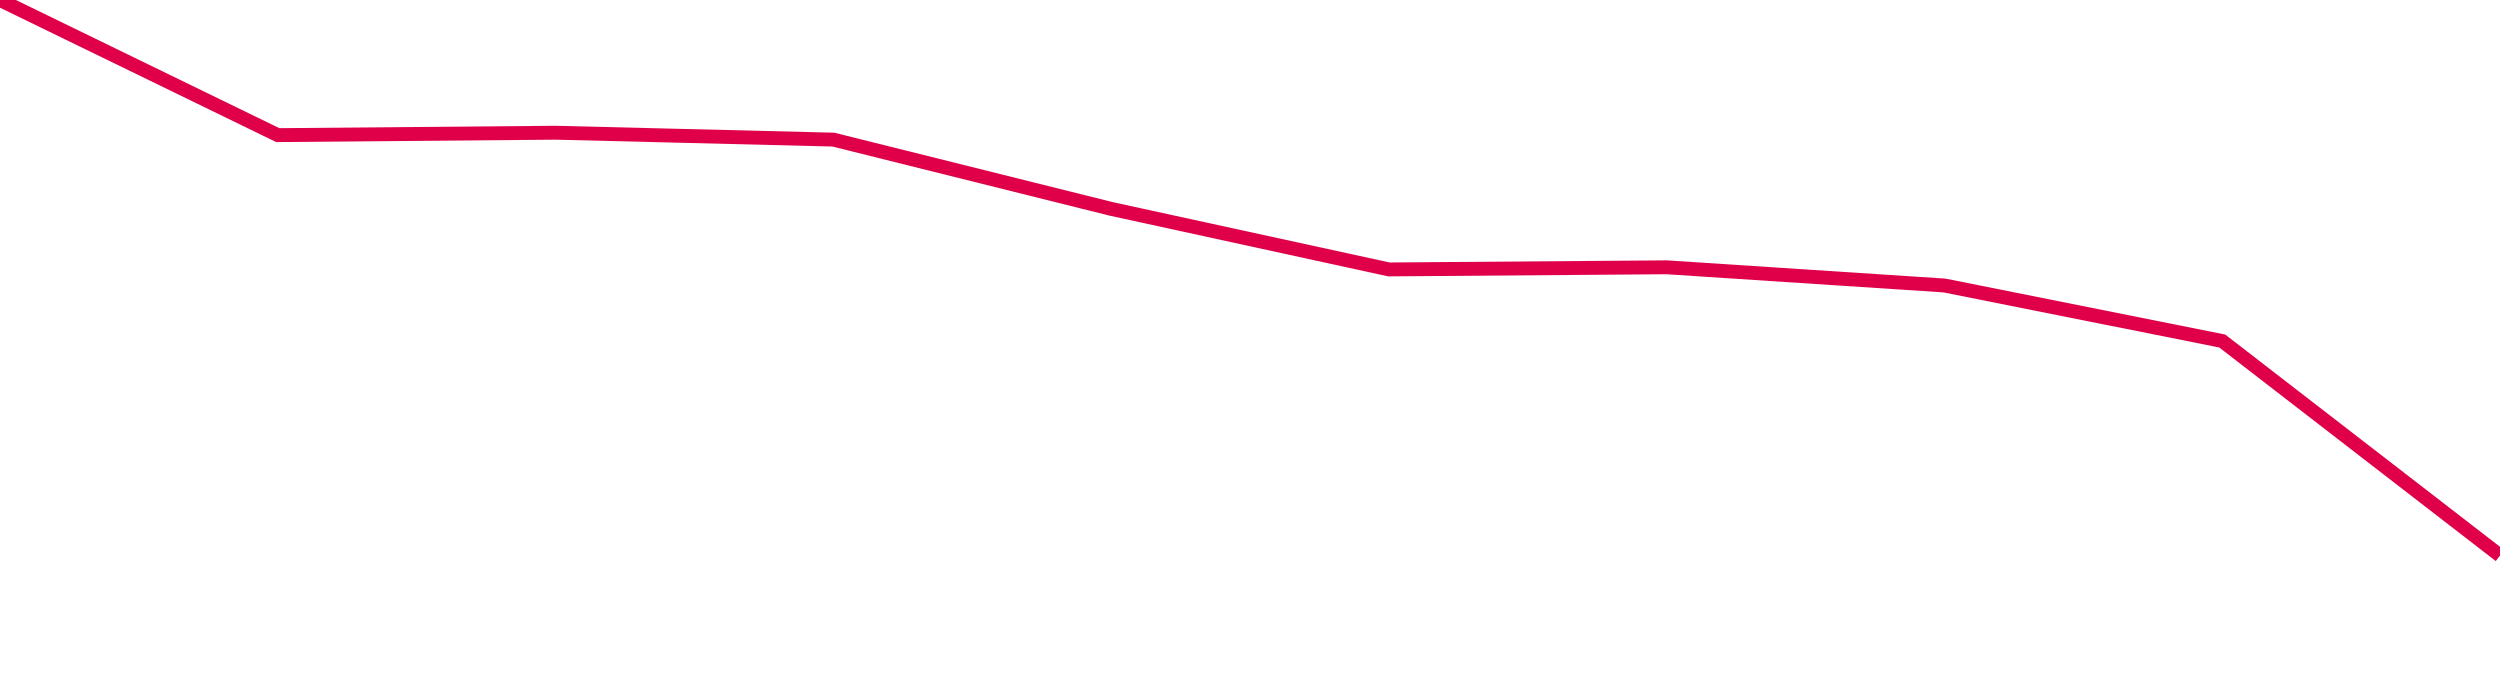 <svg width="180" height="50" xmlns="http://www.w3.org/2000/svg"><path d="M 0,0 L 20,9.729 L 40,9.556 L 60,10.052 L 80,15.039 L 100,19.399 L 120,19.245 L 140,20.556 L 160,24.553 L 180,40" stroke="#df0049" stroke-width="1" fill="none"/></svg>